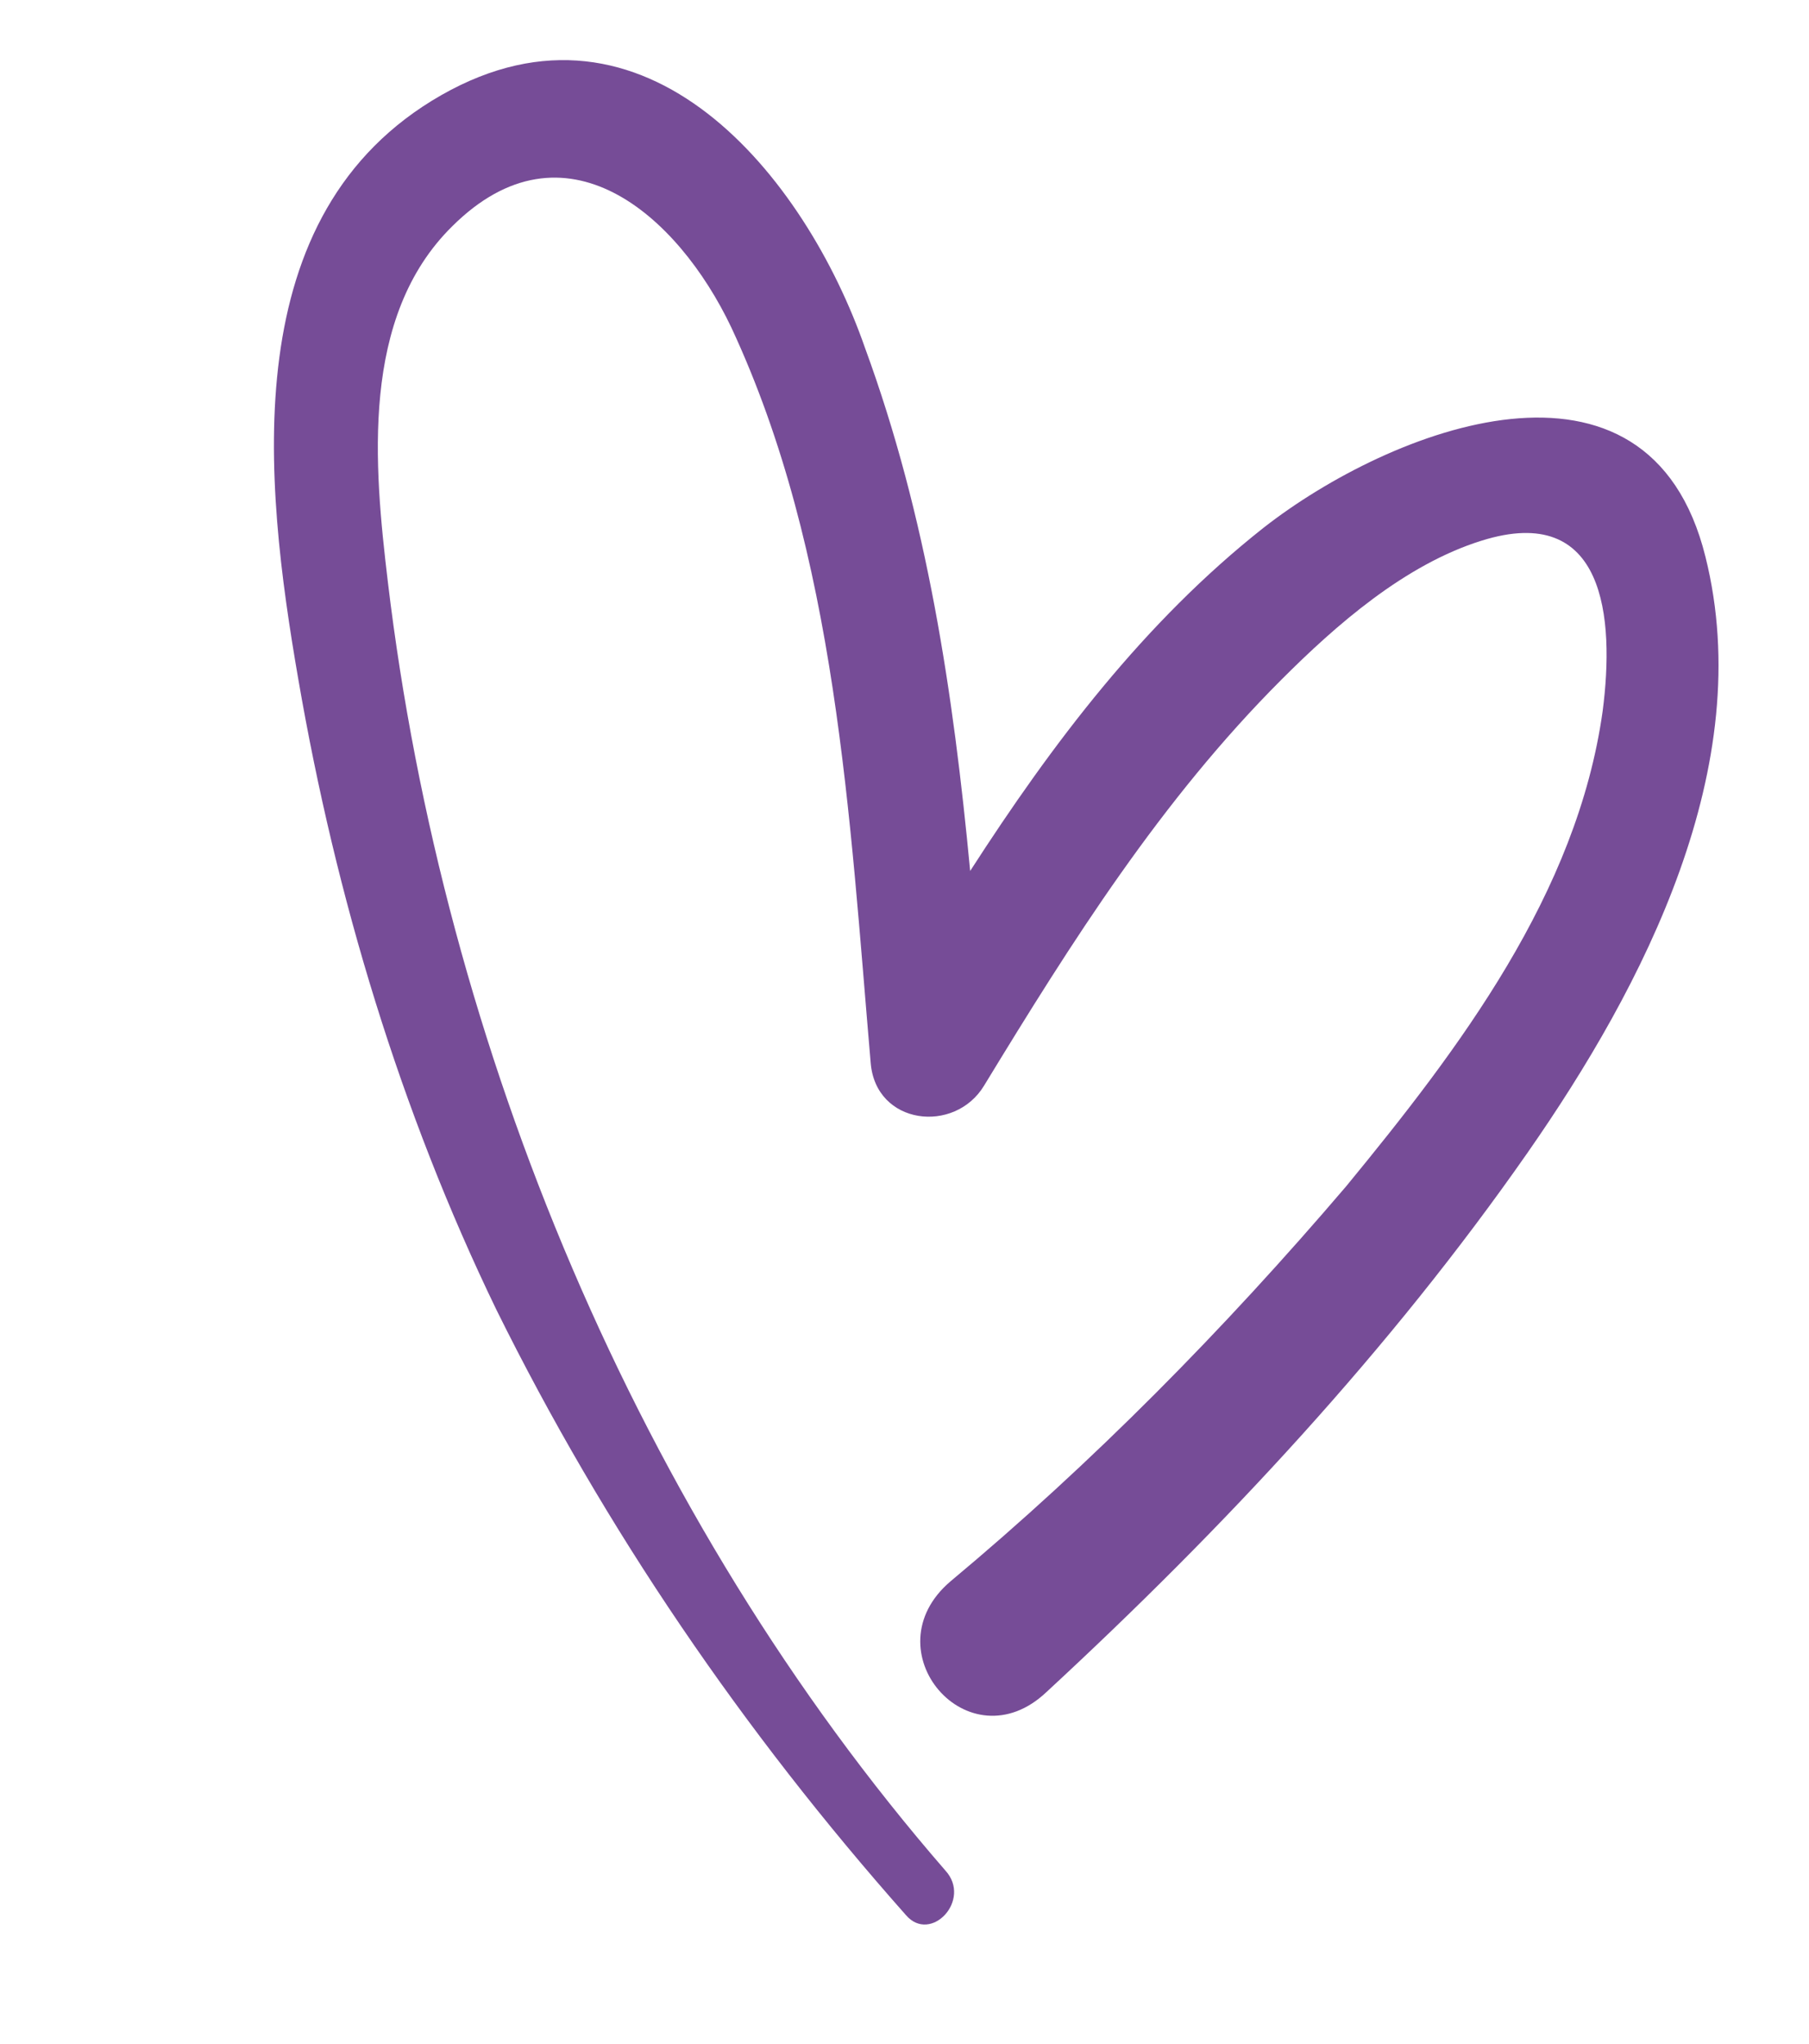 <?xml version="1.0" encoding="UTF-8"?> <svg xmlns="http://www.w3.org/2000/svg" width="77" height="87" viewBox="0 0 77 87" fill="none"><path d="M40.467 67.308C37 70.242 41.221 75.174 44.545 72.026C52.069 65.069 59.164 57.468 65.025 49.062C69.974 41.963 74.815 32.61 72.594 23.708C70.177 13.93 59.184 18.243 53.786 22.464C48.71 26.471 44.797 31.639 41.295 37.076C40.577 29.496 39.465 22.023 36.816 14.801C34.275 7.508 27.495 -0.91 18.791 4.046C9.979 9.073 11.235 20.479 12.704 28.953C14.299 38.195 17.038 47.294 21.118 55.731C25.753 65.115 31.656 73.73 38.56 81.522C39.615 82.755 41.385 80.877 40.24 79.626C27.165 64.56 18.879 44.594 16.511 24.786C15.919 19.834 15.326 13.487 19.258 9.624C24.012 4.902 28.84 9.119 31.131 13.945C35.622 23.58 36.163 34.843 37.061 45.248C37.277 47.894 40.638 48.286 41.889 46.211C45.623 40.078 49.428 34.051 54.54 28.936C56.863 26.611 59.794 24.035 63.065 23.015C68.321 21.368 68.734 26.284 68.217 30.271C67.13 38.048 62.091 44.666 57.302 50.496C52.084 56.612 46.49 62.282 40.467 67.308Z" fill="#764C97"></path></svg> 